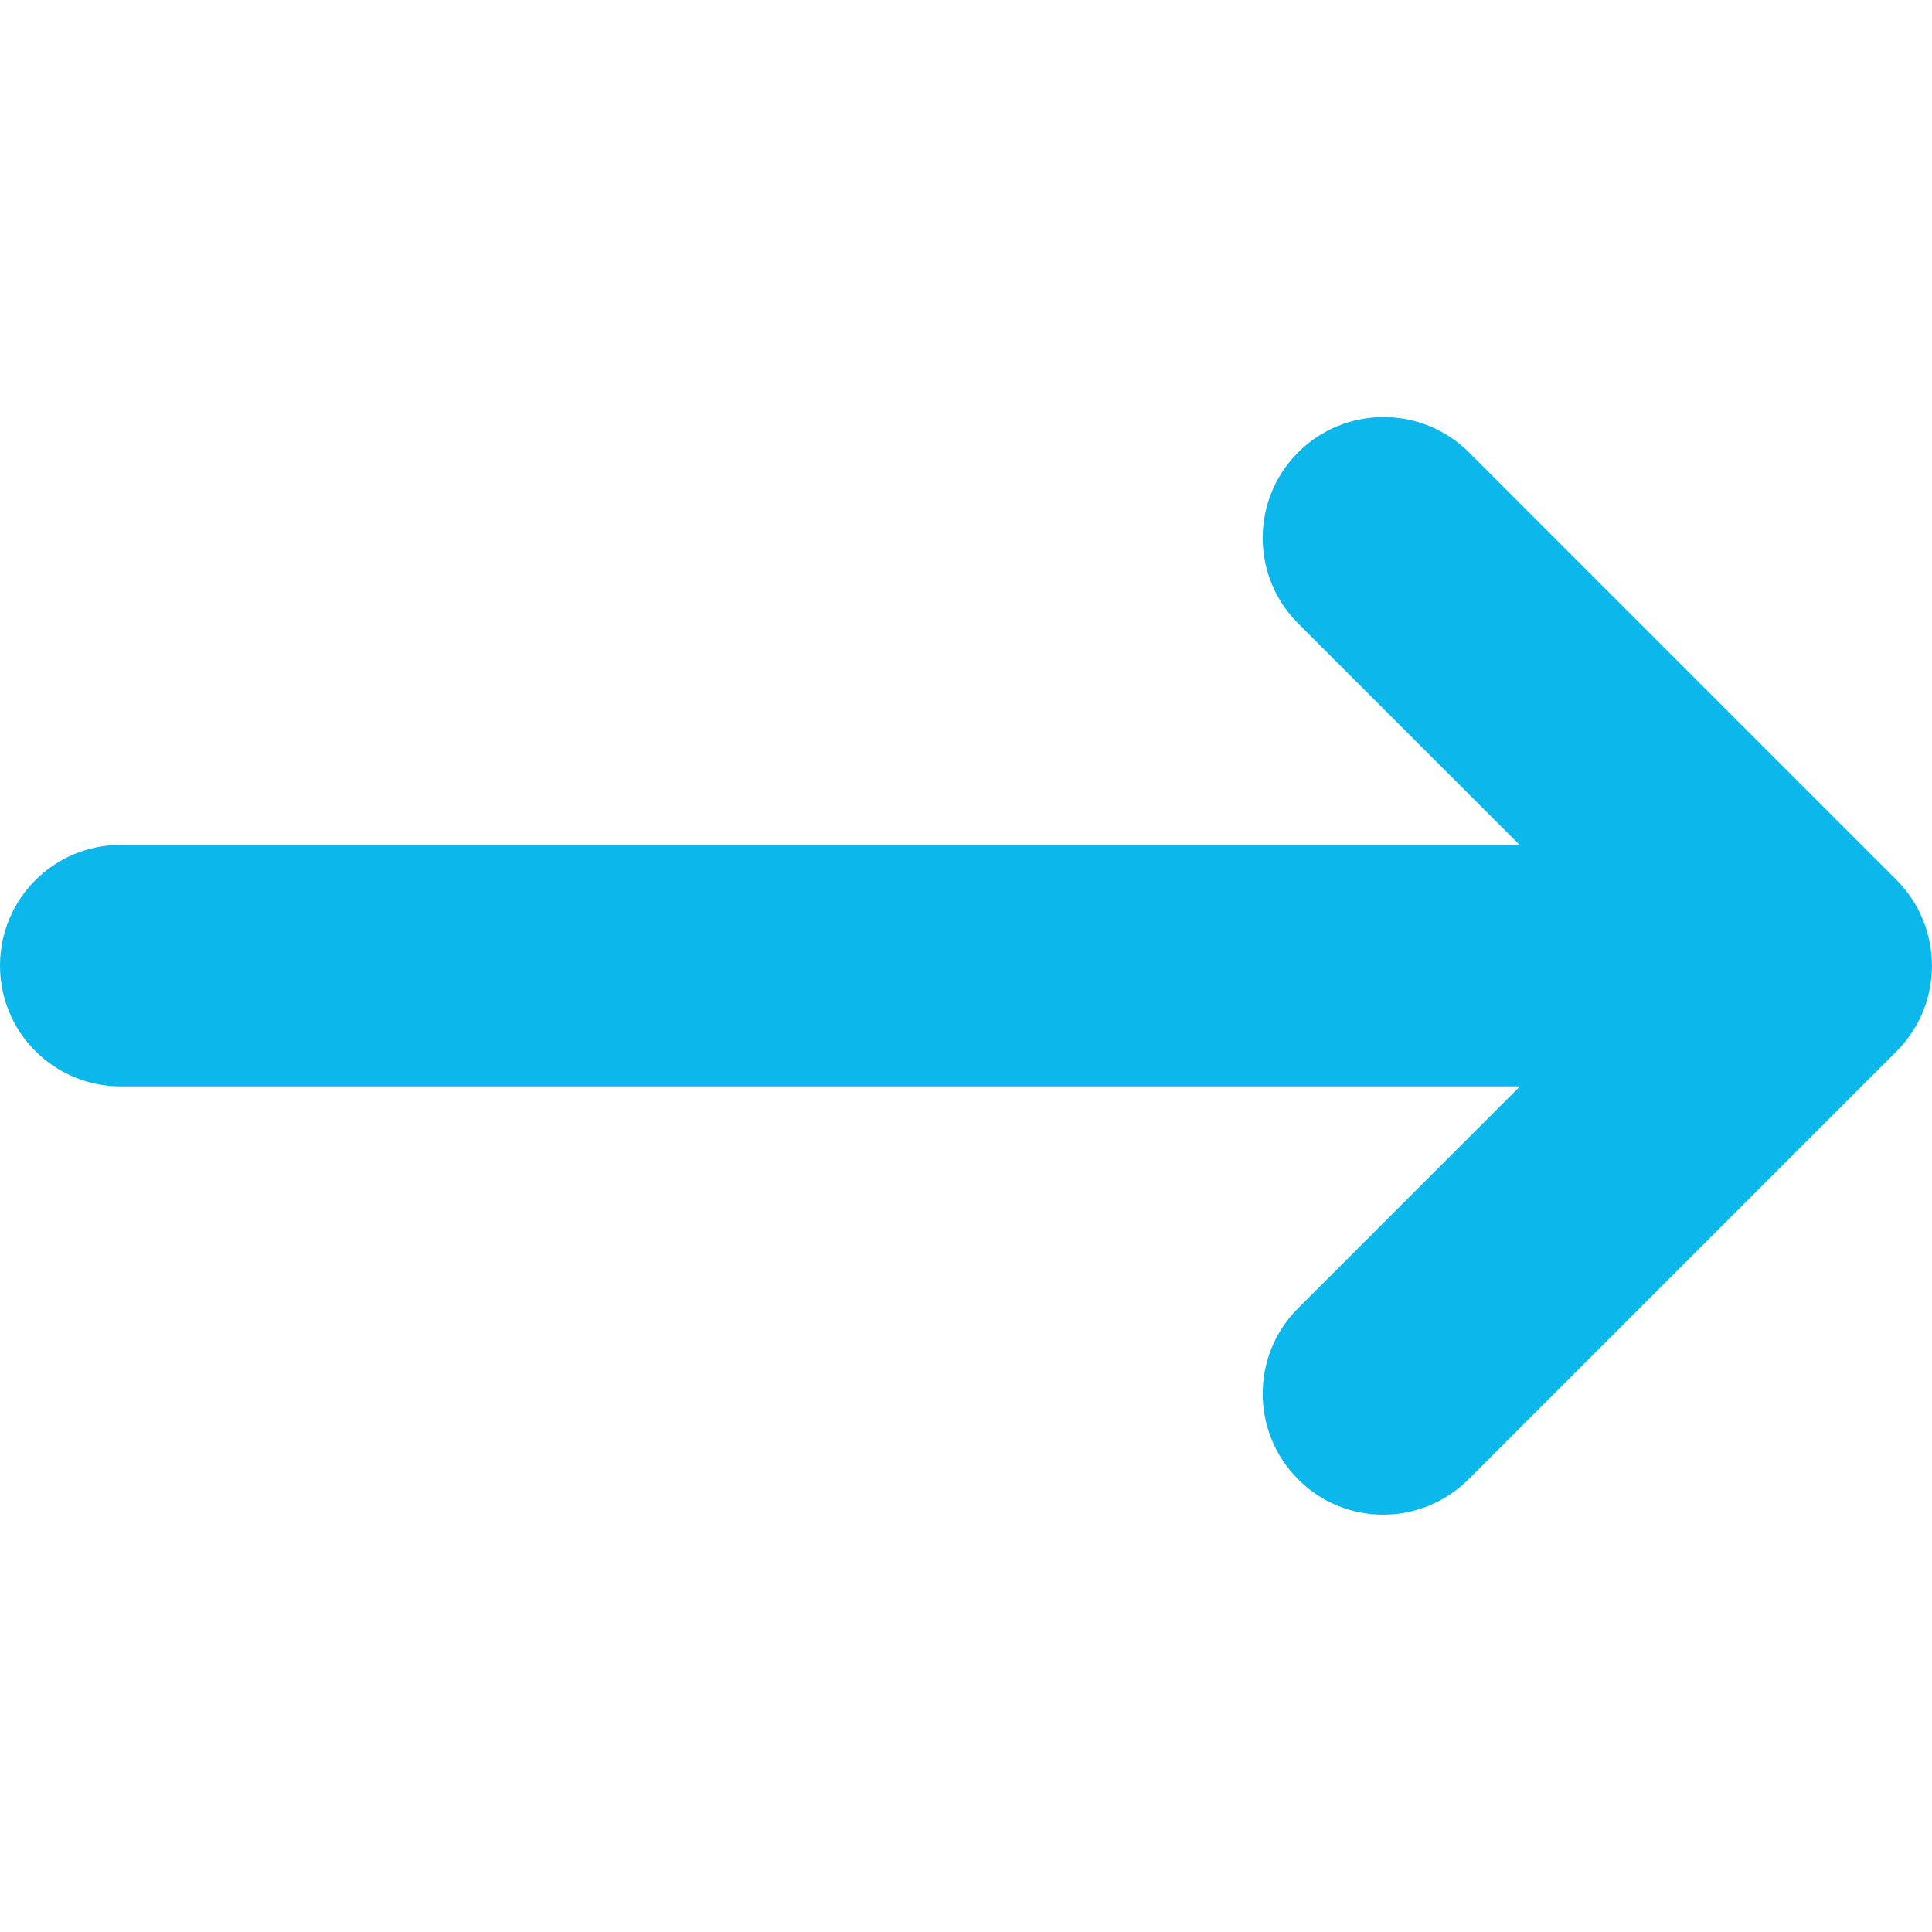 <?xml version="1.0" encoding="utf-8"?>
<!-- Generator: Adobe Illustrator 27.8.1, SVG Export Plug-In . SVG Version: 6.00 Build 0)  -->
<svg version="1.1" id="Layer_1" xmlns:svgjs="http://svgjs.com/svgjs"
	 xmlns="http://www.w3.org/2000/svg" xmlns:xlink="http://www.w3.org/1999/xlink" x="0px" y="0px" viewBox="0 0 512 512"
	 style="enable-background:new 0 0 512 512;" xml:space="preserve">
<style type="text/css">
	.st0{fill:#0CB7EB;}
</style>
<g>
	<path class="st0" d="M502.6,278.6L389.2,392c-6.2,6.2-14.4,9.4-22.6,9.4s-16.4-3.1-22.6-9.4c-12.5-12.5-12.5-32.8,0-45.3l58.8-58.8
		H32c-17.7,0-32-14.3-32-32s14.3-32,32-32h370.7L344,165.2c-12.5-12.5-12.5-32.8,0-45.3c12.5-12.5,32.8-12.5,45.3,0l113.4,113.4
		C515.1,245.9,515.1,266.1,502.6,278.6L502.6,278.6z"/>
</g>
</svg>
